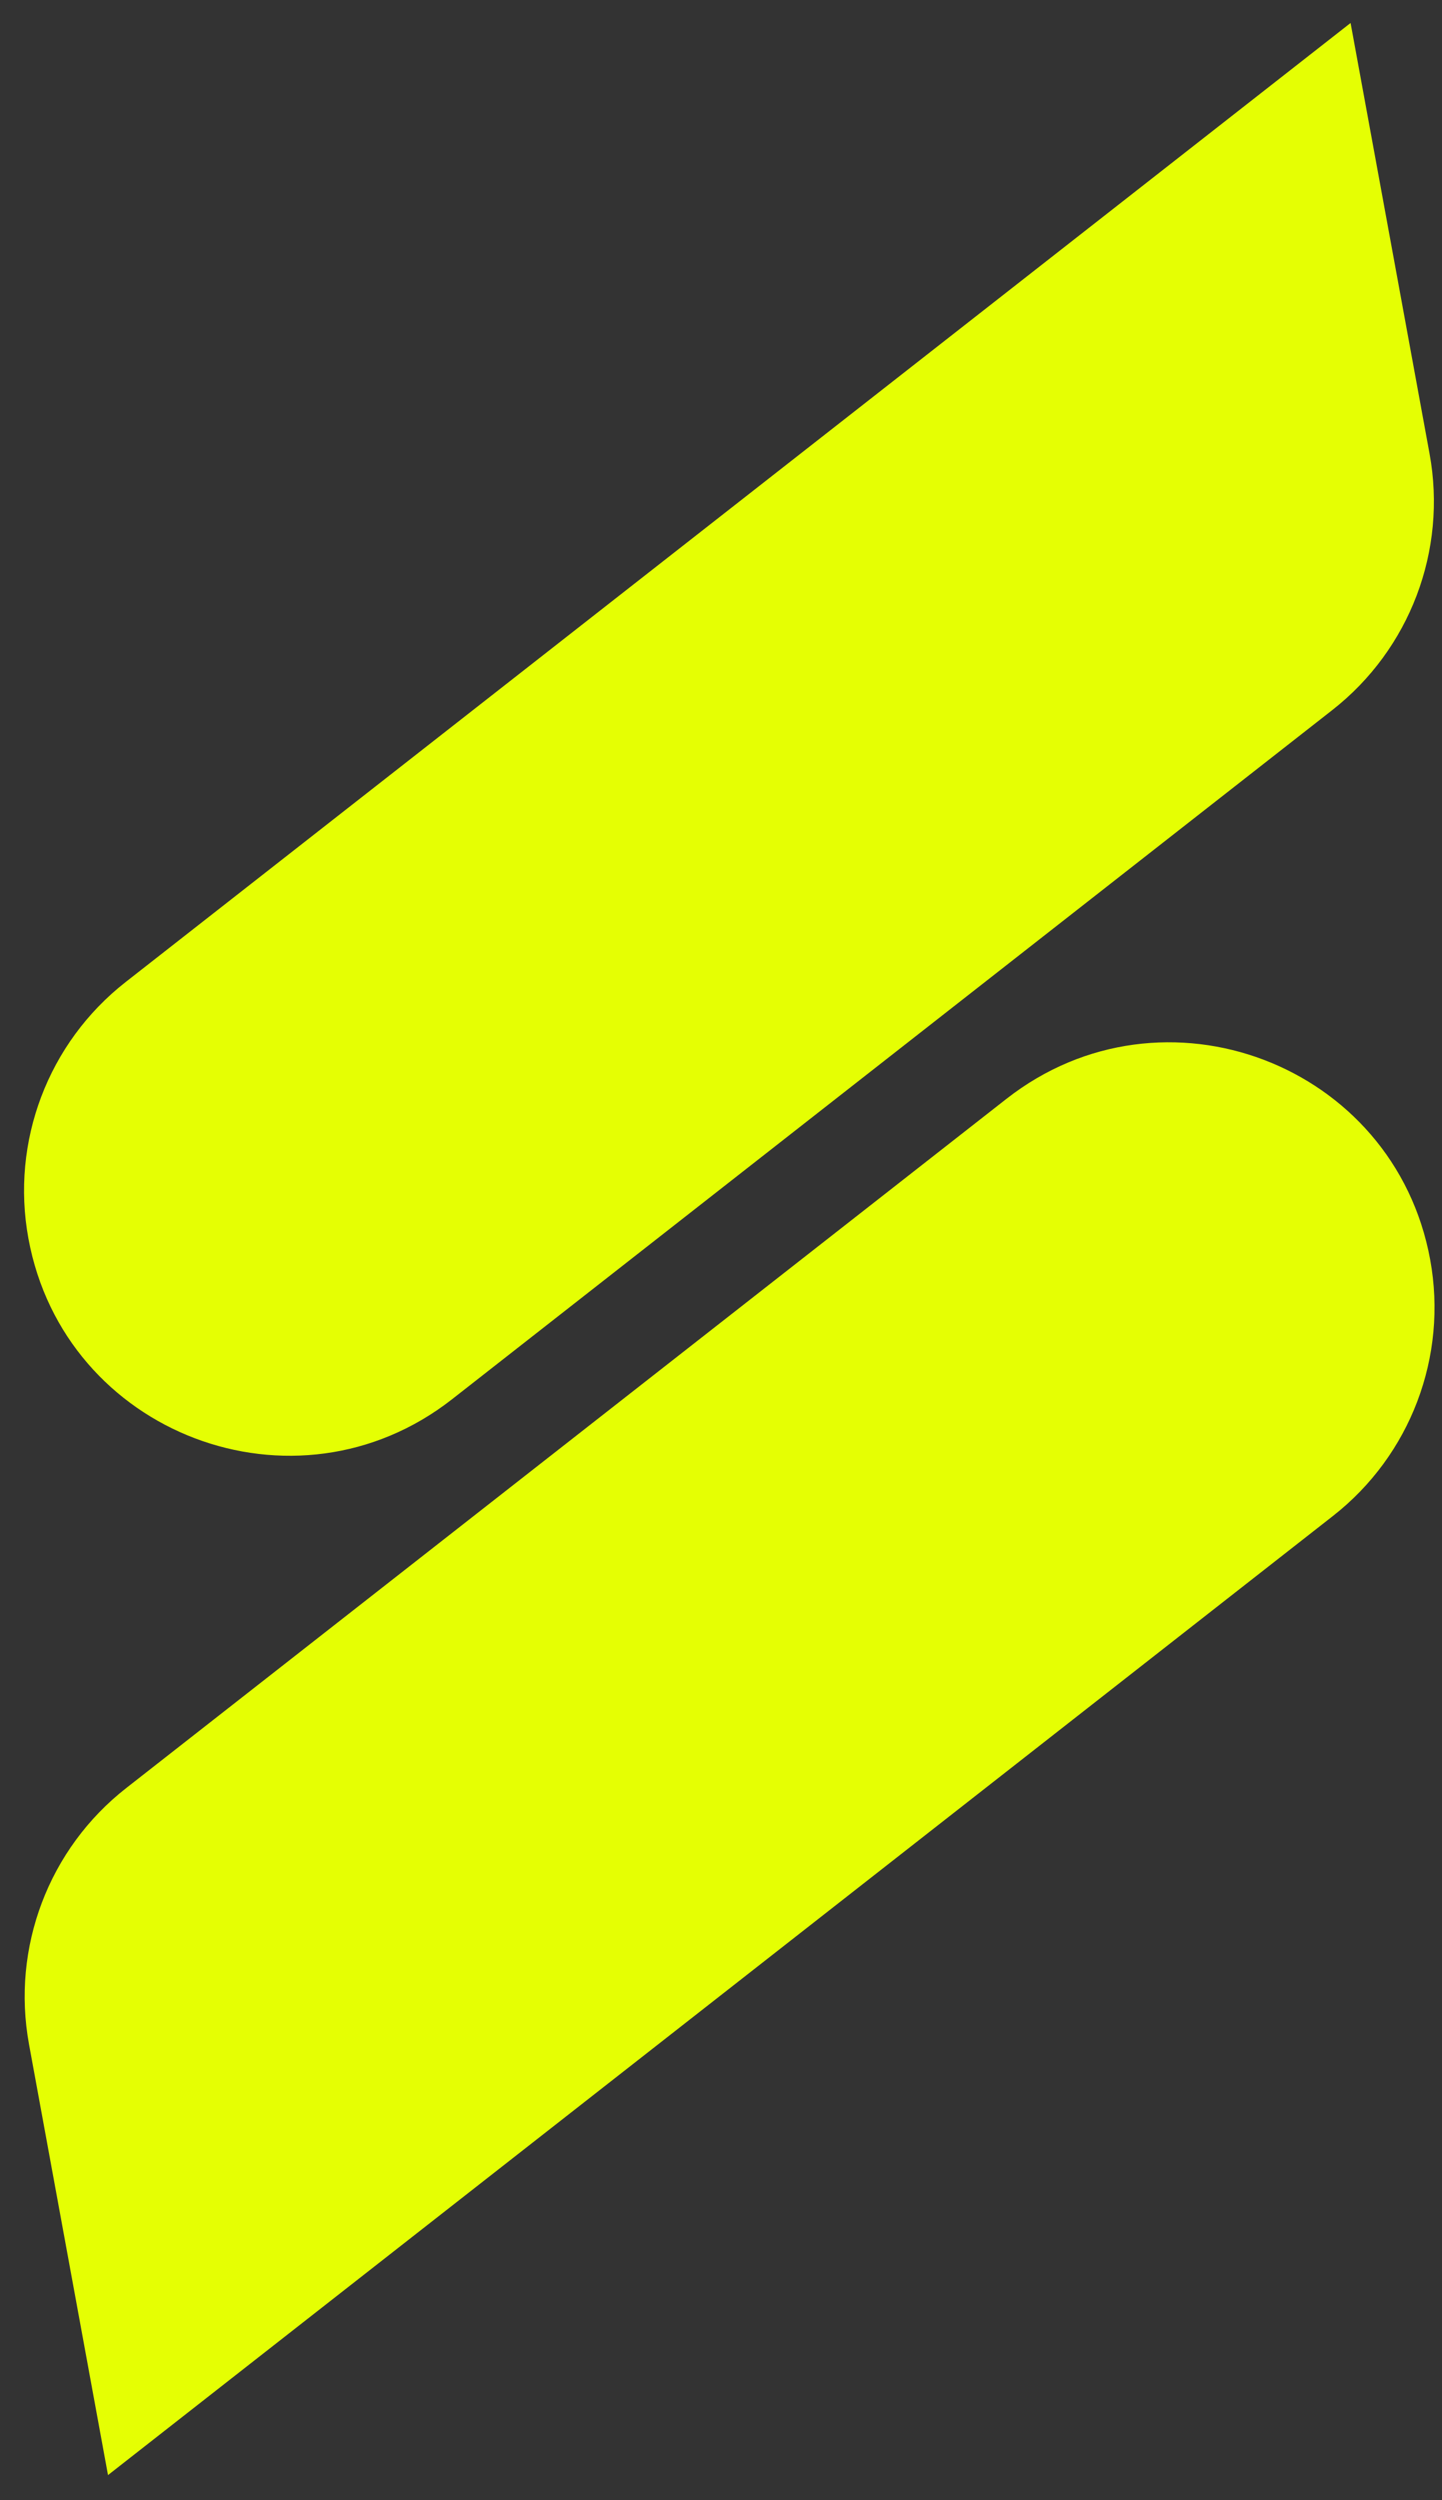 <svg width="30" height="52" viewBox="0 0 30 52" fill="none" xmlns="http://www.w3.org/2000/svg">
<rect x="0" y="0" width="30" height="52" fill="#333333" stroke="none"/>
<path fill-rule="evenodd" clip-rule="evenodd" d="M27.718 14.768L9.405 29.102C6.144 31.654 1.338 29.831 0.591 25.758C0.221 23.742 1 21.688 2.614 20.425L28.098 0.478L29.741 9.436C30.111 11.451 29.331 13.505 27.718 14.768Z" fill="#E5FF03"/>
<path fill-rule="evenodd" clip-rule="evenodd" d="M2.627 37.188L20.939 22.854C24.201 20.301 29.007 22.125 29.754 26.198C30.124 28.213 29.345 30.267 27.731 31.53L2.247 51.478L0.604 42.52C0.234 40.505 1.013 38.45 2.627 37.188Z" fill="#E5FF03"/>
</svg>
